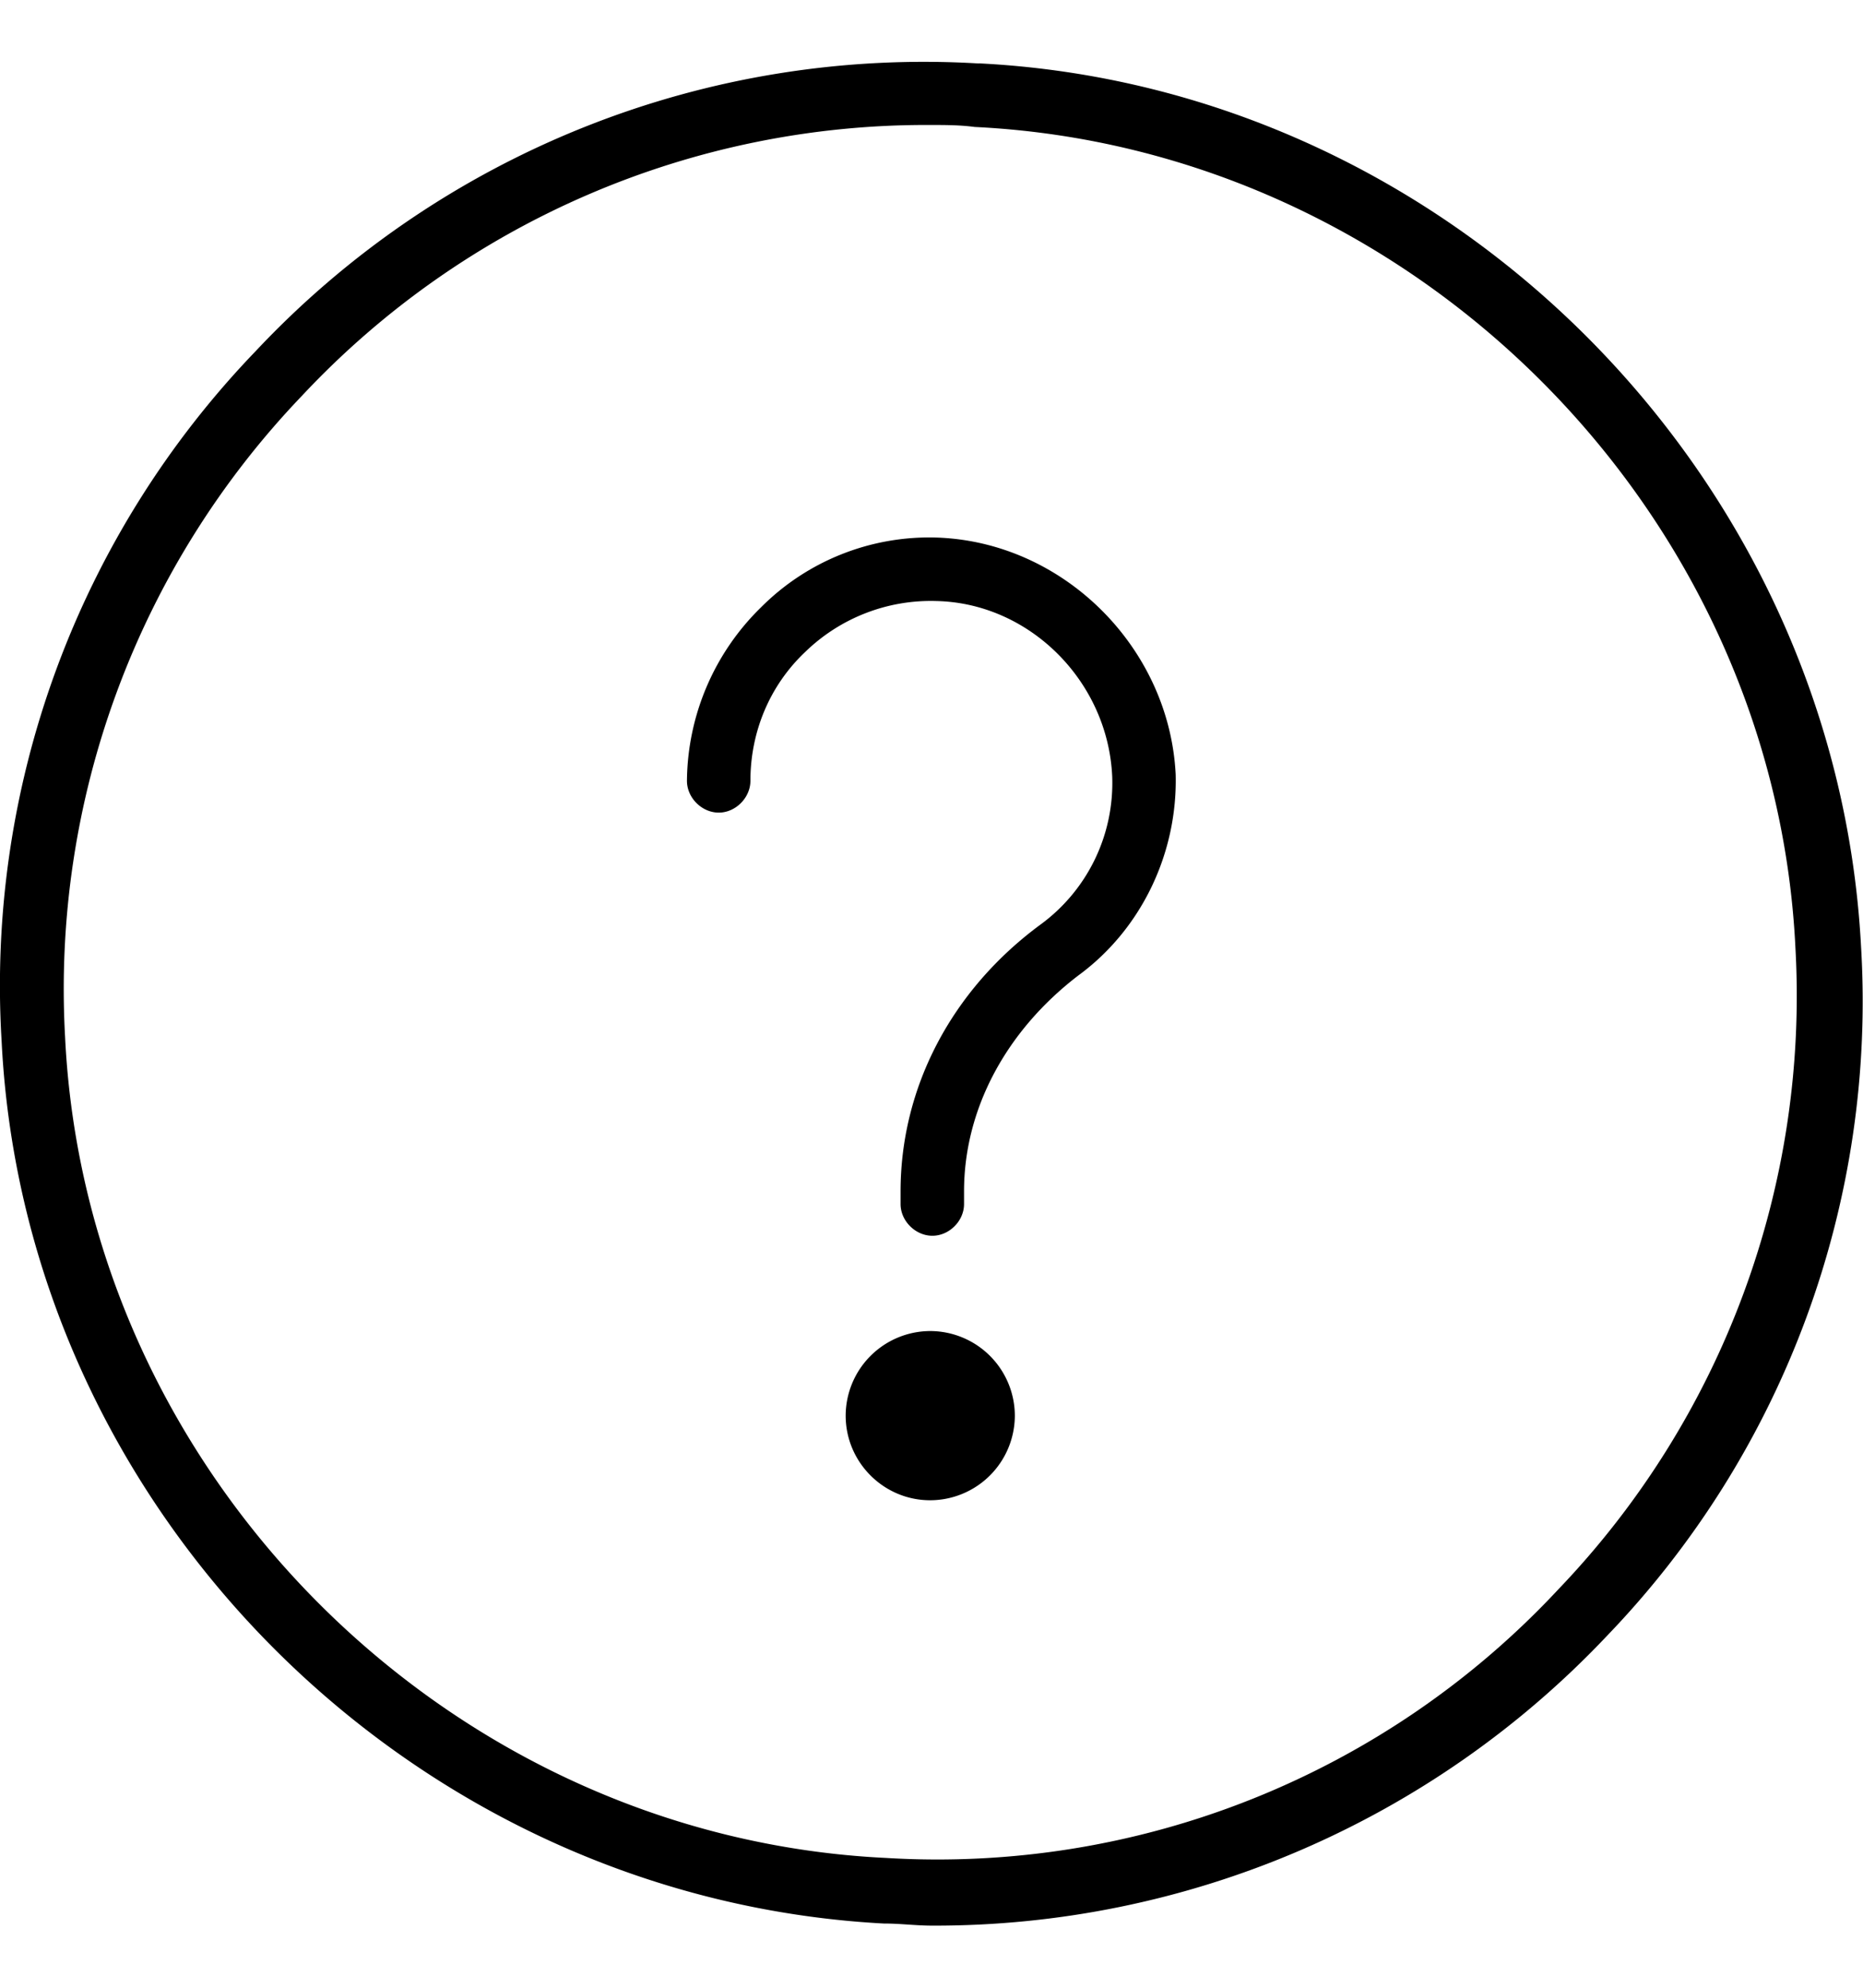 <svg width="15" height="16" viewBox="0 0 15 16" fill="none" xmlns="http://www.w3.org/2000/svg">
    <path d="M7.882.511a7.381 7.381 0 0 0-5.825 2.317A7.363 7.363 0 0 0 .013 8.38c.187 3.782 3.304 6.899 7.102 7.103.136 0 .256.017.392.017a7.445 7.445 0 0 0 5.433-2.334 7.363 7.363 0 0 0 2.044-5.552C14.78 3.816 11.663.699 7.882.51zm4.667 12.28a6.833 6.833 0 0 1-5.417 2.164C3.606 14.785.694 11.872.524 8.346a6.903 6.903 0 0 1 1.907-5.16 6.88 6.88 0 0 1 5.059-2.18c.12 0 .238 0 .358.016 3.525.17 6.438 3.083 6.608 6.609a6.903 6.903 0 0 1-1.907 5.16z" fill="#000"/>
    <path d="M7.49 10.714a.683.683 0 0 0-.681.681c0 .375.306.681.68.681a.683.683 0 0 0 .682-.68.683.683 0 0 0-.681-.682zM7.541 4.327a1.913 1.913 0 0 0-1.414.562 1.975 1.975 0 0 0-.596 1.396c0 .137.12.256.256.256s.255-.12.255-.256c0-.391.153-.766.443-1.039a1.45 1.45 0 0 1 1.056-.408c.75.017 1.38.647 1.414 1.413.017.477-.205.92-.58 1.193-.715.528-1.124 1.311-1.124 2.146v.102c0 .136.12.255.256.255s.255-.119.255-.255V9.59c0-.665.341-1.295.92-1.738.511-.374.8-.988.784-1.618-.051-1.022-.903-1.873-1.925-1.907z" fill="#000"/>
</svg>

